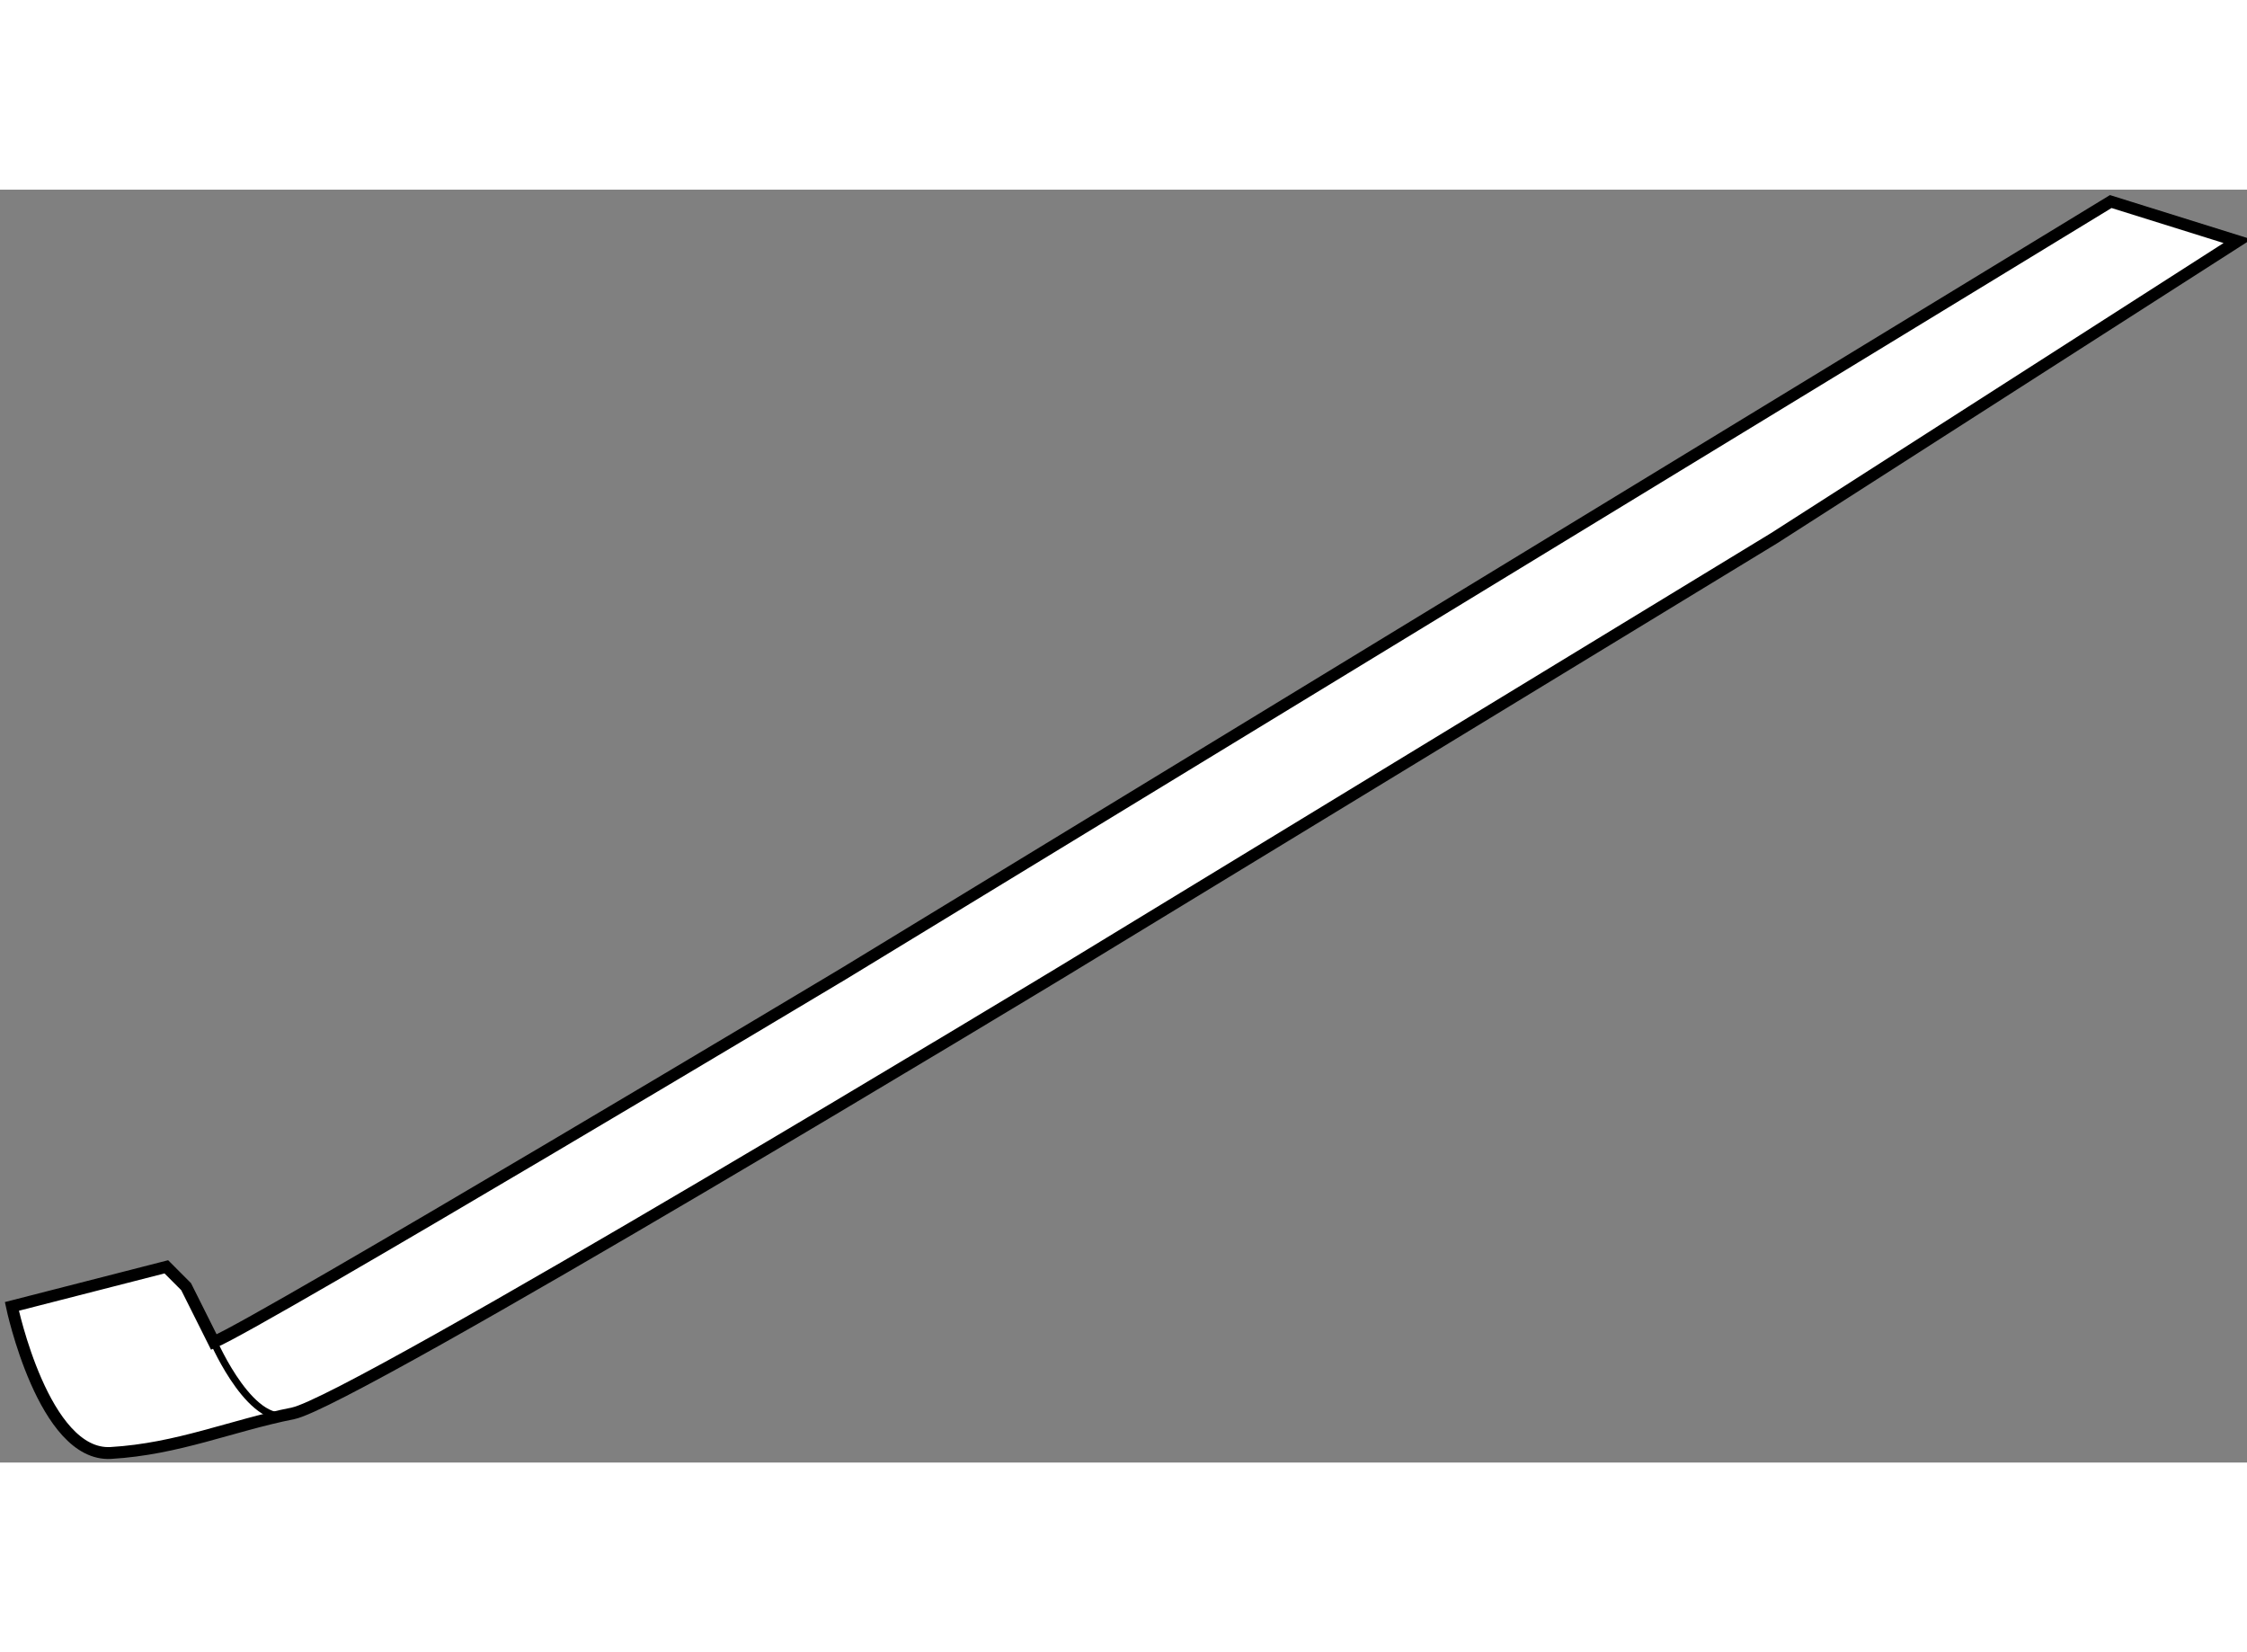 <?xml version="1.0" encoding="utf-8"?>
<!-- Generator: Adobe Illustrator 15.1.0, SVG Export Plug-In . SVG Version: 6.00 Build 0)  -->
<!DOCTYPE svg PUBLIC "-//W3C//DTD SVG 1.1//EN" "http://www.w3.org/Graphics/SVG/1.1/DTD/svg11.dtd">
<svg version="1.1" xmlns="http://www.w3.org/2000/svg" xmlns:xlink="http://www.w3.org/1999/xlink" x="0px" y="0px" width="244.8px"
	 height="180px" viewBox="35.29 52.237 94.567 53.57" enable-background="new 0 0 244.8 180" xml:space="preserve">
	
<rect x="35.29" y="52.237" width="94.567" height="53.57" fill="#808080" stroke="none"/>
	
<g><path fill="#FFFFFF" stroke="#000000" stroke-width="0.5" d="M129.457,54.404l-5.334-1.667l-53.333,32.5
				c0,0-24.5,14.666-26.5,15.5l-1.167-2.332L42.29,97.57l-6.5,1.666c0,0,1.333,6.334,4.167,6.168
				c2.833-0.168,5.031-1.141,7.667-1.668c2.5-0.5,32.5-18.666,32.5-18.666l29.833-18.167L129.457,54.404z"></path><path fill="none" stroke="#000000" stroke-width="0.3" d="M44.29,100.736c0,0,1.666,3.834,3.333,3"></path></g>


</svg>